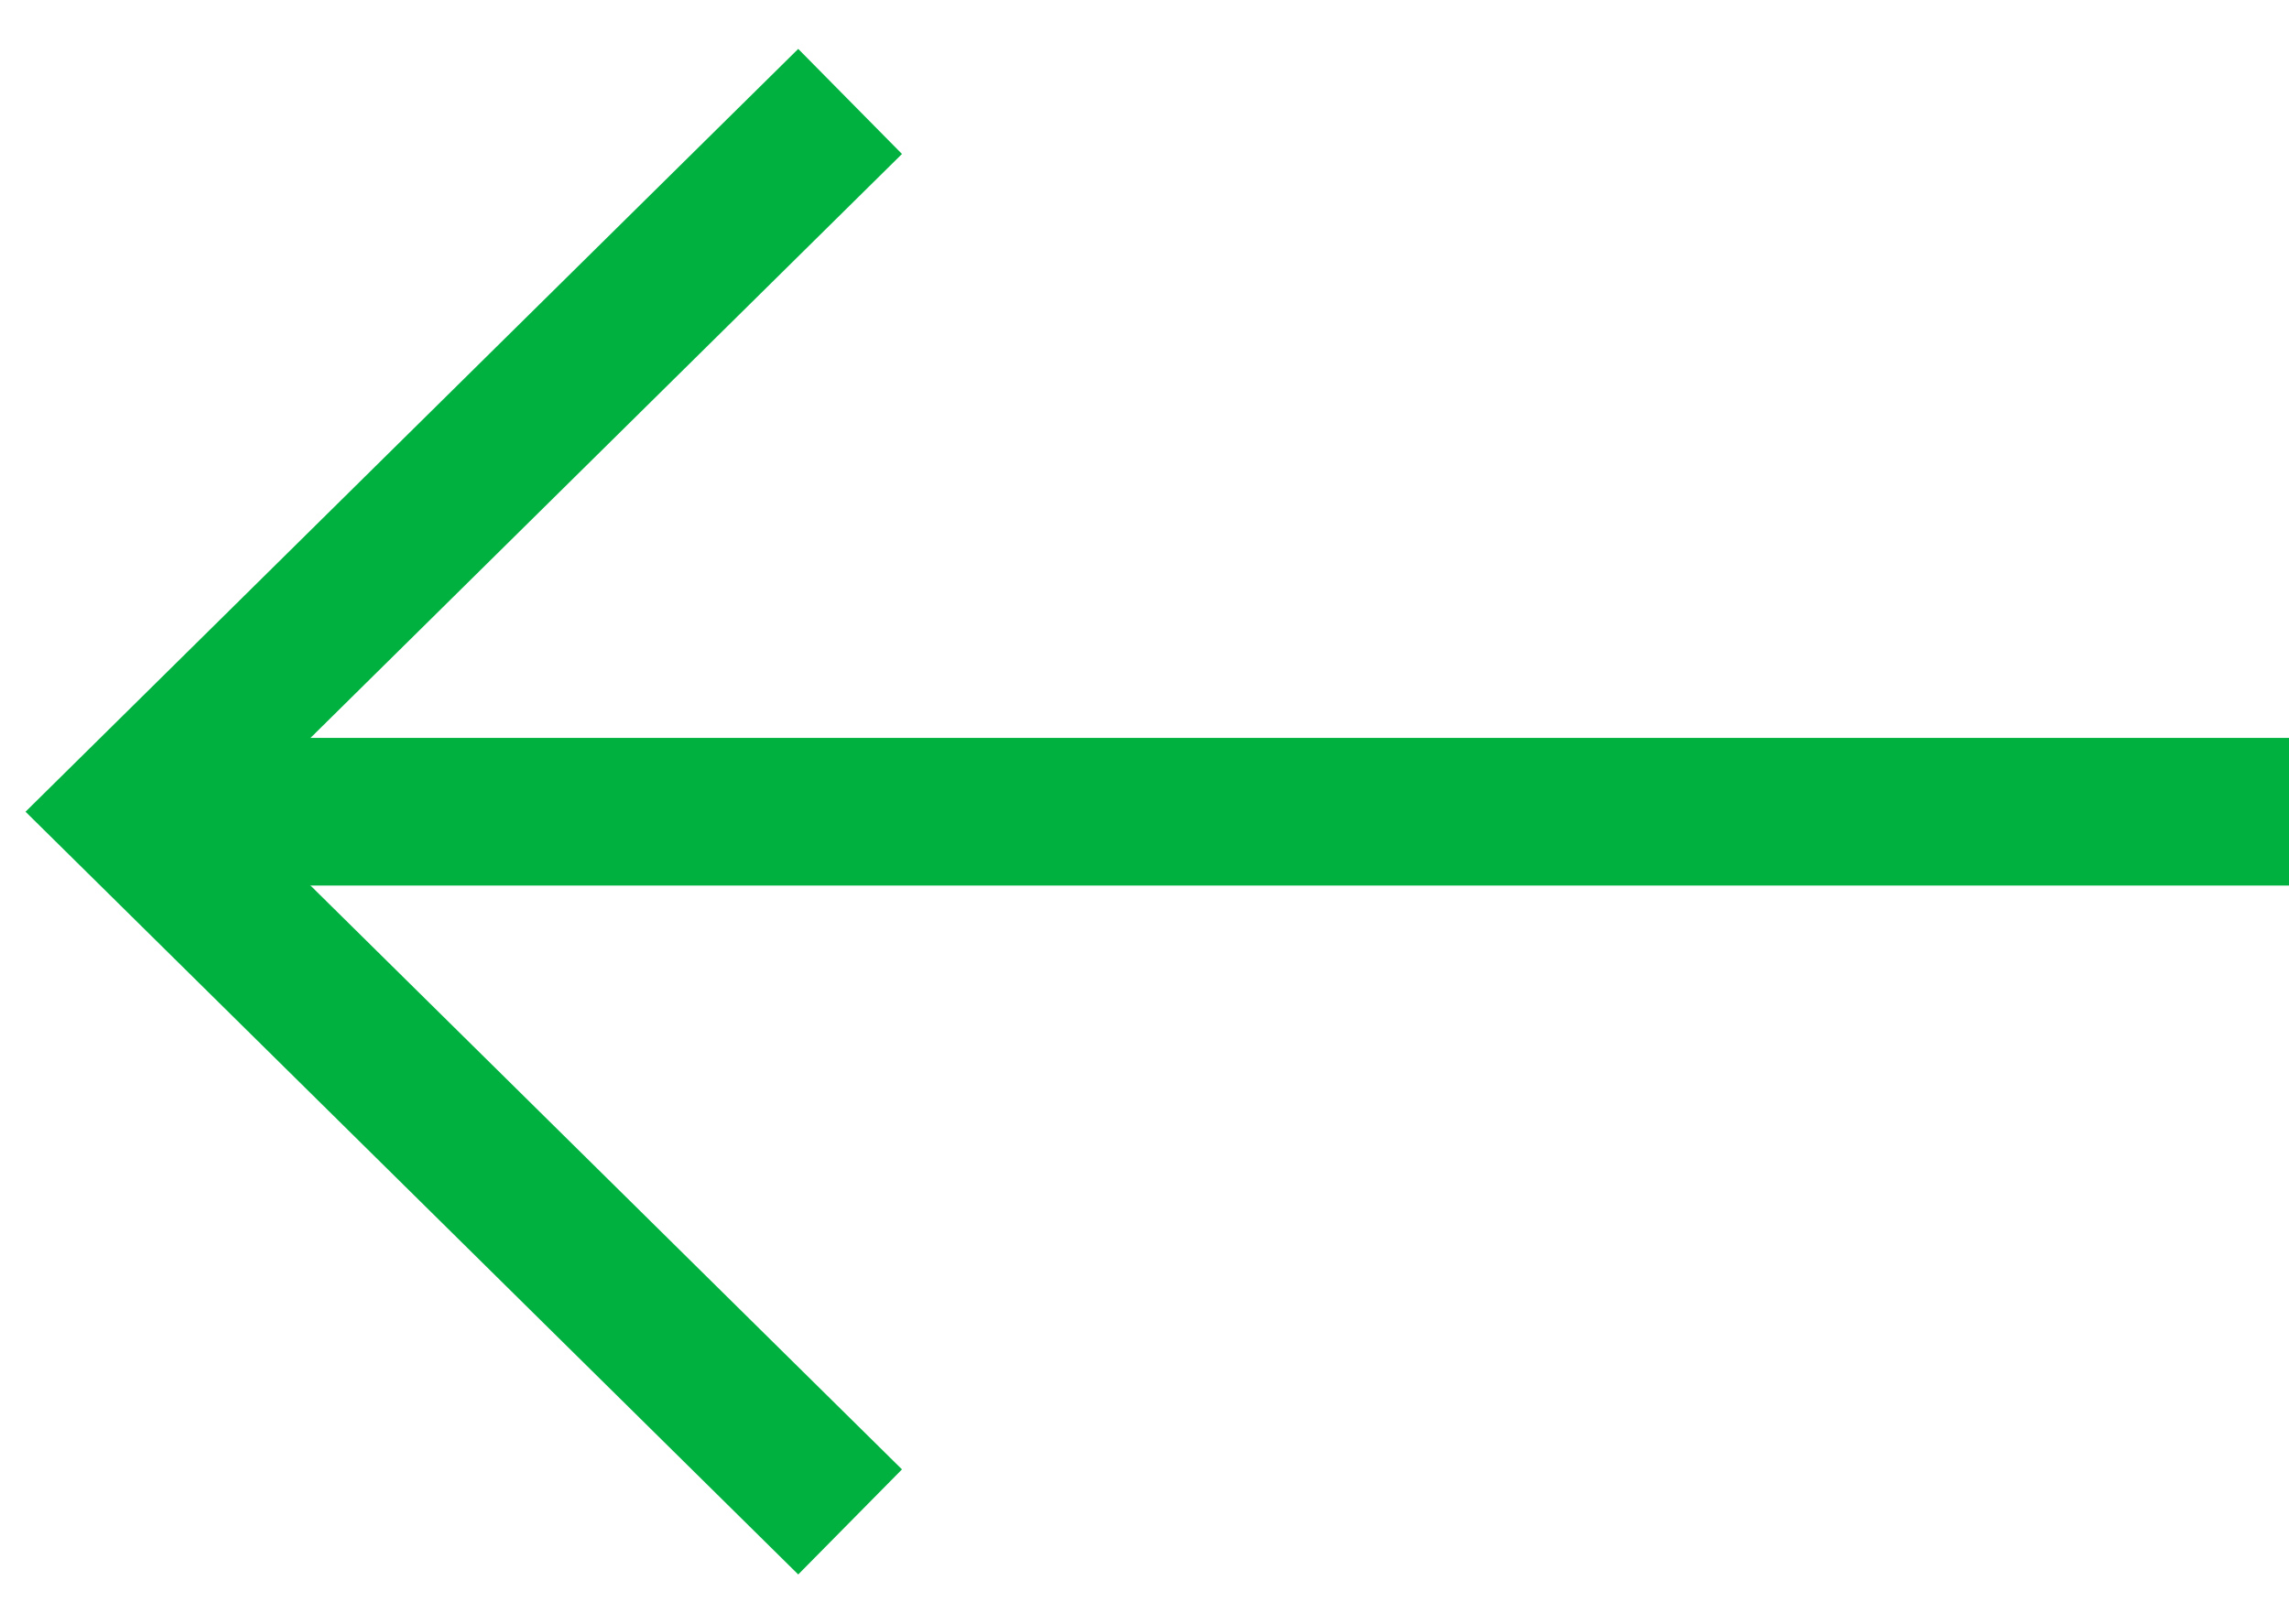 <svg width="31" height="22" viewBox="0 0 31 22" fill="none" xmlns="http://www.w3.org/2000/svg">
<path d="M11.513 20.615L1.769 10.995L11.513 1.374" stroke="#00B140" stroke-width="2" stroke-miterlimit="10"/>
<path d="M31 10.995H1.769" stroke="#00B140" stroke-width="2" stroke-miterlimit="10"/>
</svg>
